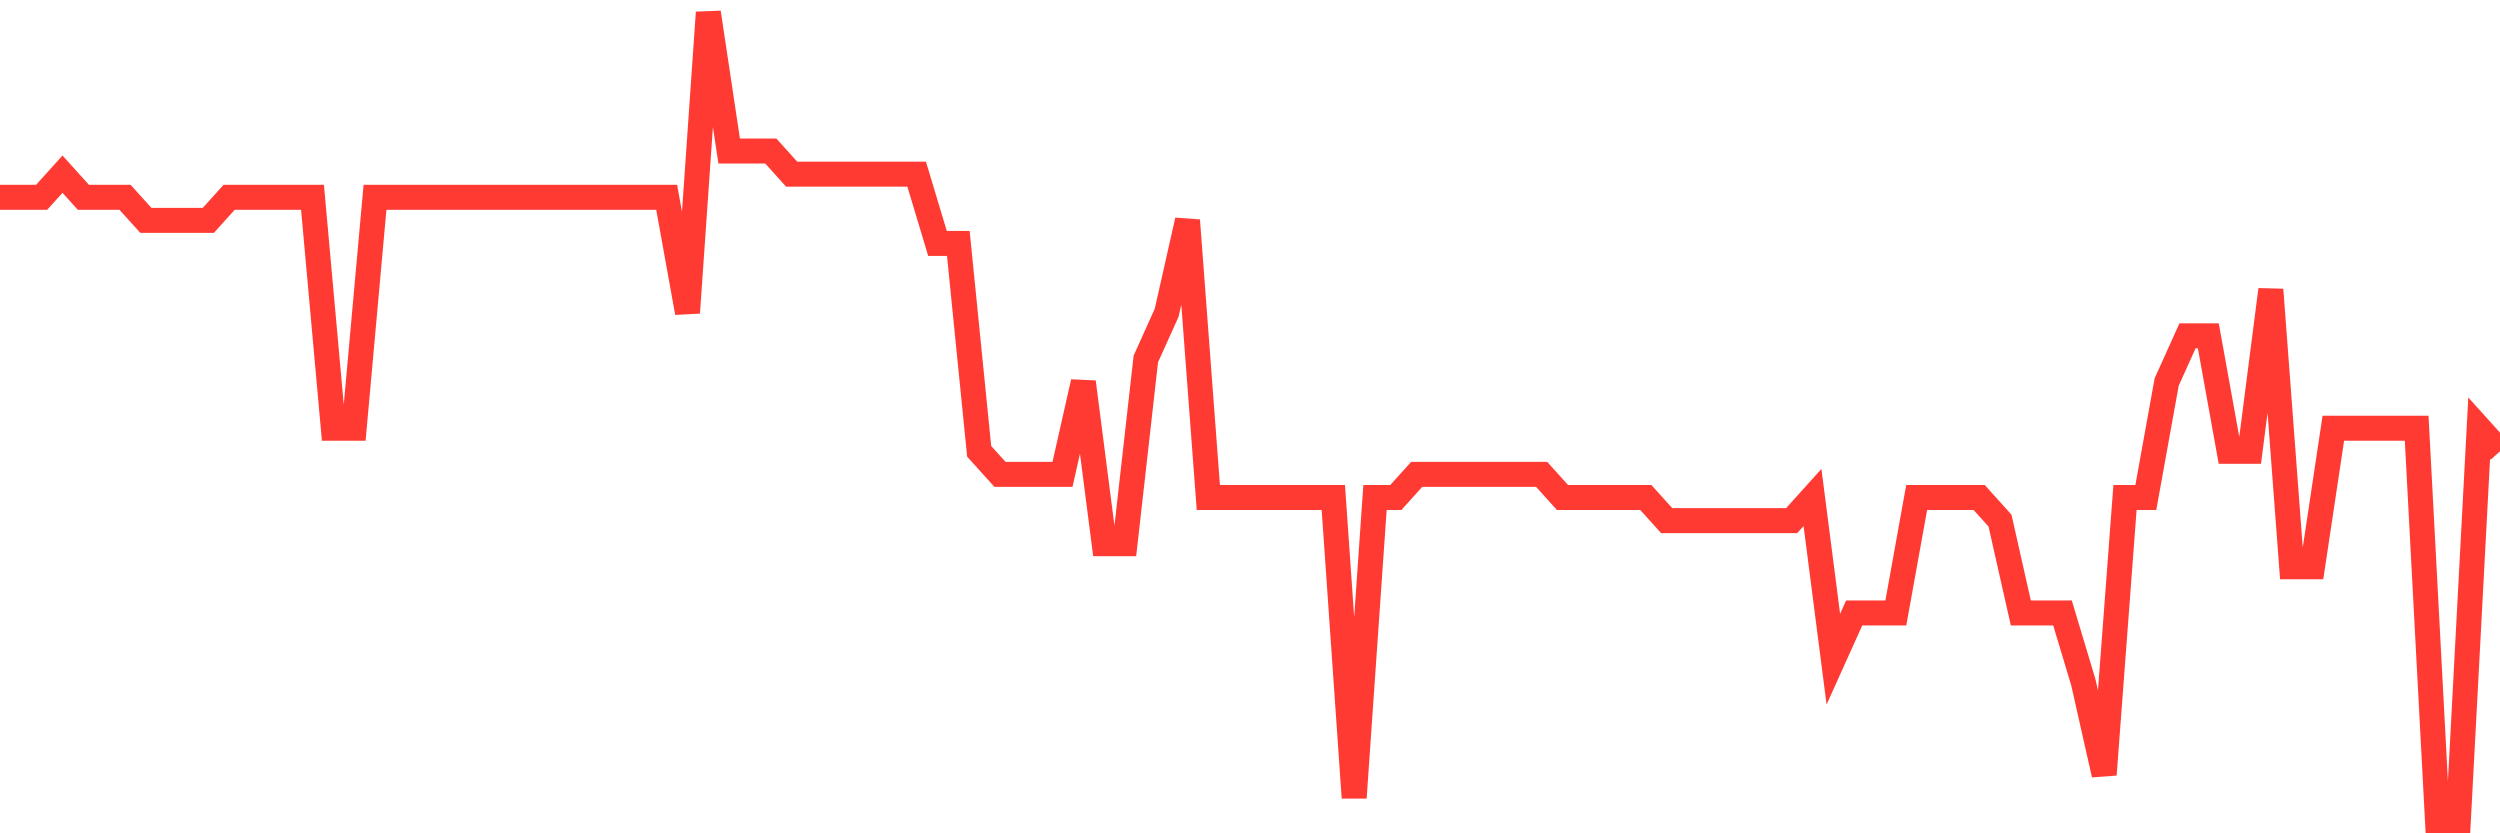 <svg
  xmlns="http://www.w3.org/2000/svg"
  xmlns:xlink="http://www.w3.org/1999/xlink"
  width="120"
  height="40"
  viewBox="0 0 120 40"
  preserveAspectRatio="none"
>
  <polyline
    points="0,9.469 1,9.469 2,9.469 3,8.36 4,9.469 5,9.469 6,9.469 7,10.577 8,10.577 9,10.577 10,10.577 11,9.469 12,9.469 13,9.469 14,9.469 15,9.469 16,20.554 17,20.554 18,9.469 19,9.469 20,9.469 21,9.469 22,9.469 23,9.469 24,9.469 25,9.469 26,9.469 27,9.469 28,9.469 29,9.469 30,9.469 31,9.469 32,9.469 33,15.011 34,0.6 35,7.251 36,7.251 37,7.251 38,8.36 39,8.36 40,8.36 41,8.36 42,8.36 43,8.36 44,8.36 45,11.686 46,11.686 47,21.663 48,22.771 49,22.771 50,22.771 51,22.771 52,18.337 53,26.097 54,26.097 55,17.229 56,15.011 57,10.577 58,23.88 59,23.88 60,23.88 61,23.88 62,23.88 63,23.88 64,23.88 65,38.291 66,23.88 67,23.88 68,22.771 69,22.771 70,22.771 71,22.771 72,22.771 73,22.771 74,22.771 75,23.88 76,23.88 77,23.88 78,23.88 79,23.88 80,24.989 81,24.989 82,24.989 83,24.989 84,24.989 85,24.989 86,24.989 87,23.88 88,31.64 89,29.423 90,29.423 91,29.423 92,23.88 93,23.88 94,23.88 95,23.88 96,24.989 97,29.423 98,29.423 99,29.423 100,32.749 101,37.183 102,23.88 103,23.88 104,18.337 105,16.12 106,16.12 107,21.663 108,21.663 109,13.903 110,27.206 111,27.206 112,20.554 113,20.554 114,20.554 115,20.554 116,20.554 117,39.4 118,39.4 119,20.554 120,21.663"
    fill="none"
    stroke="#ff3a33"
    stroke-width="1.2"
  >
  </polyline>
</svg>